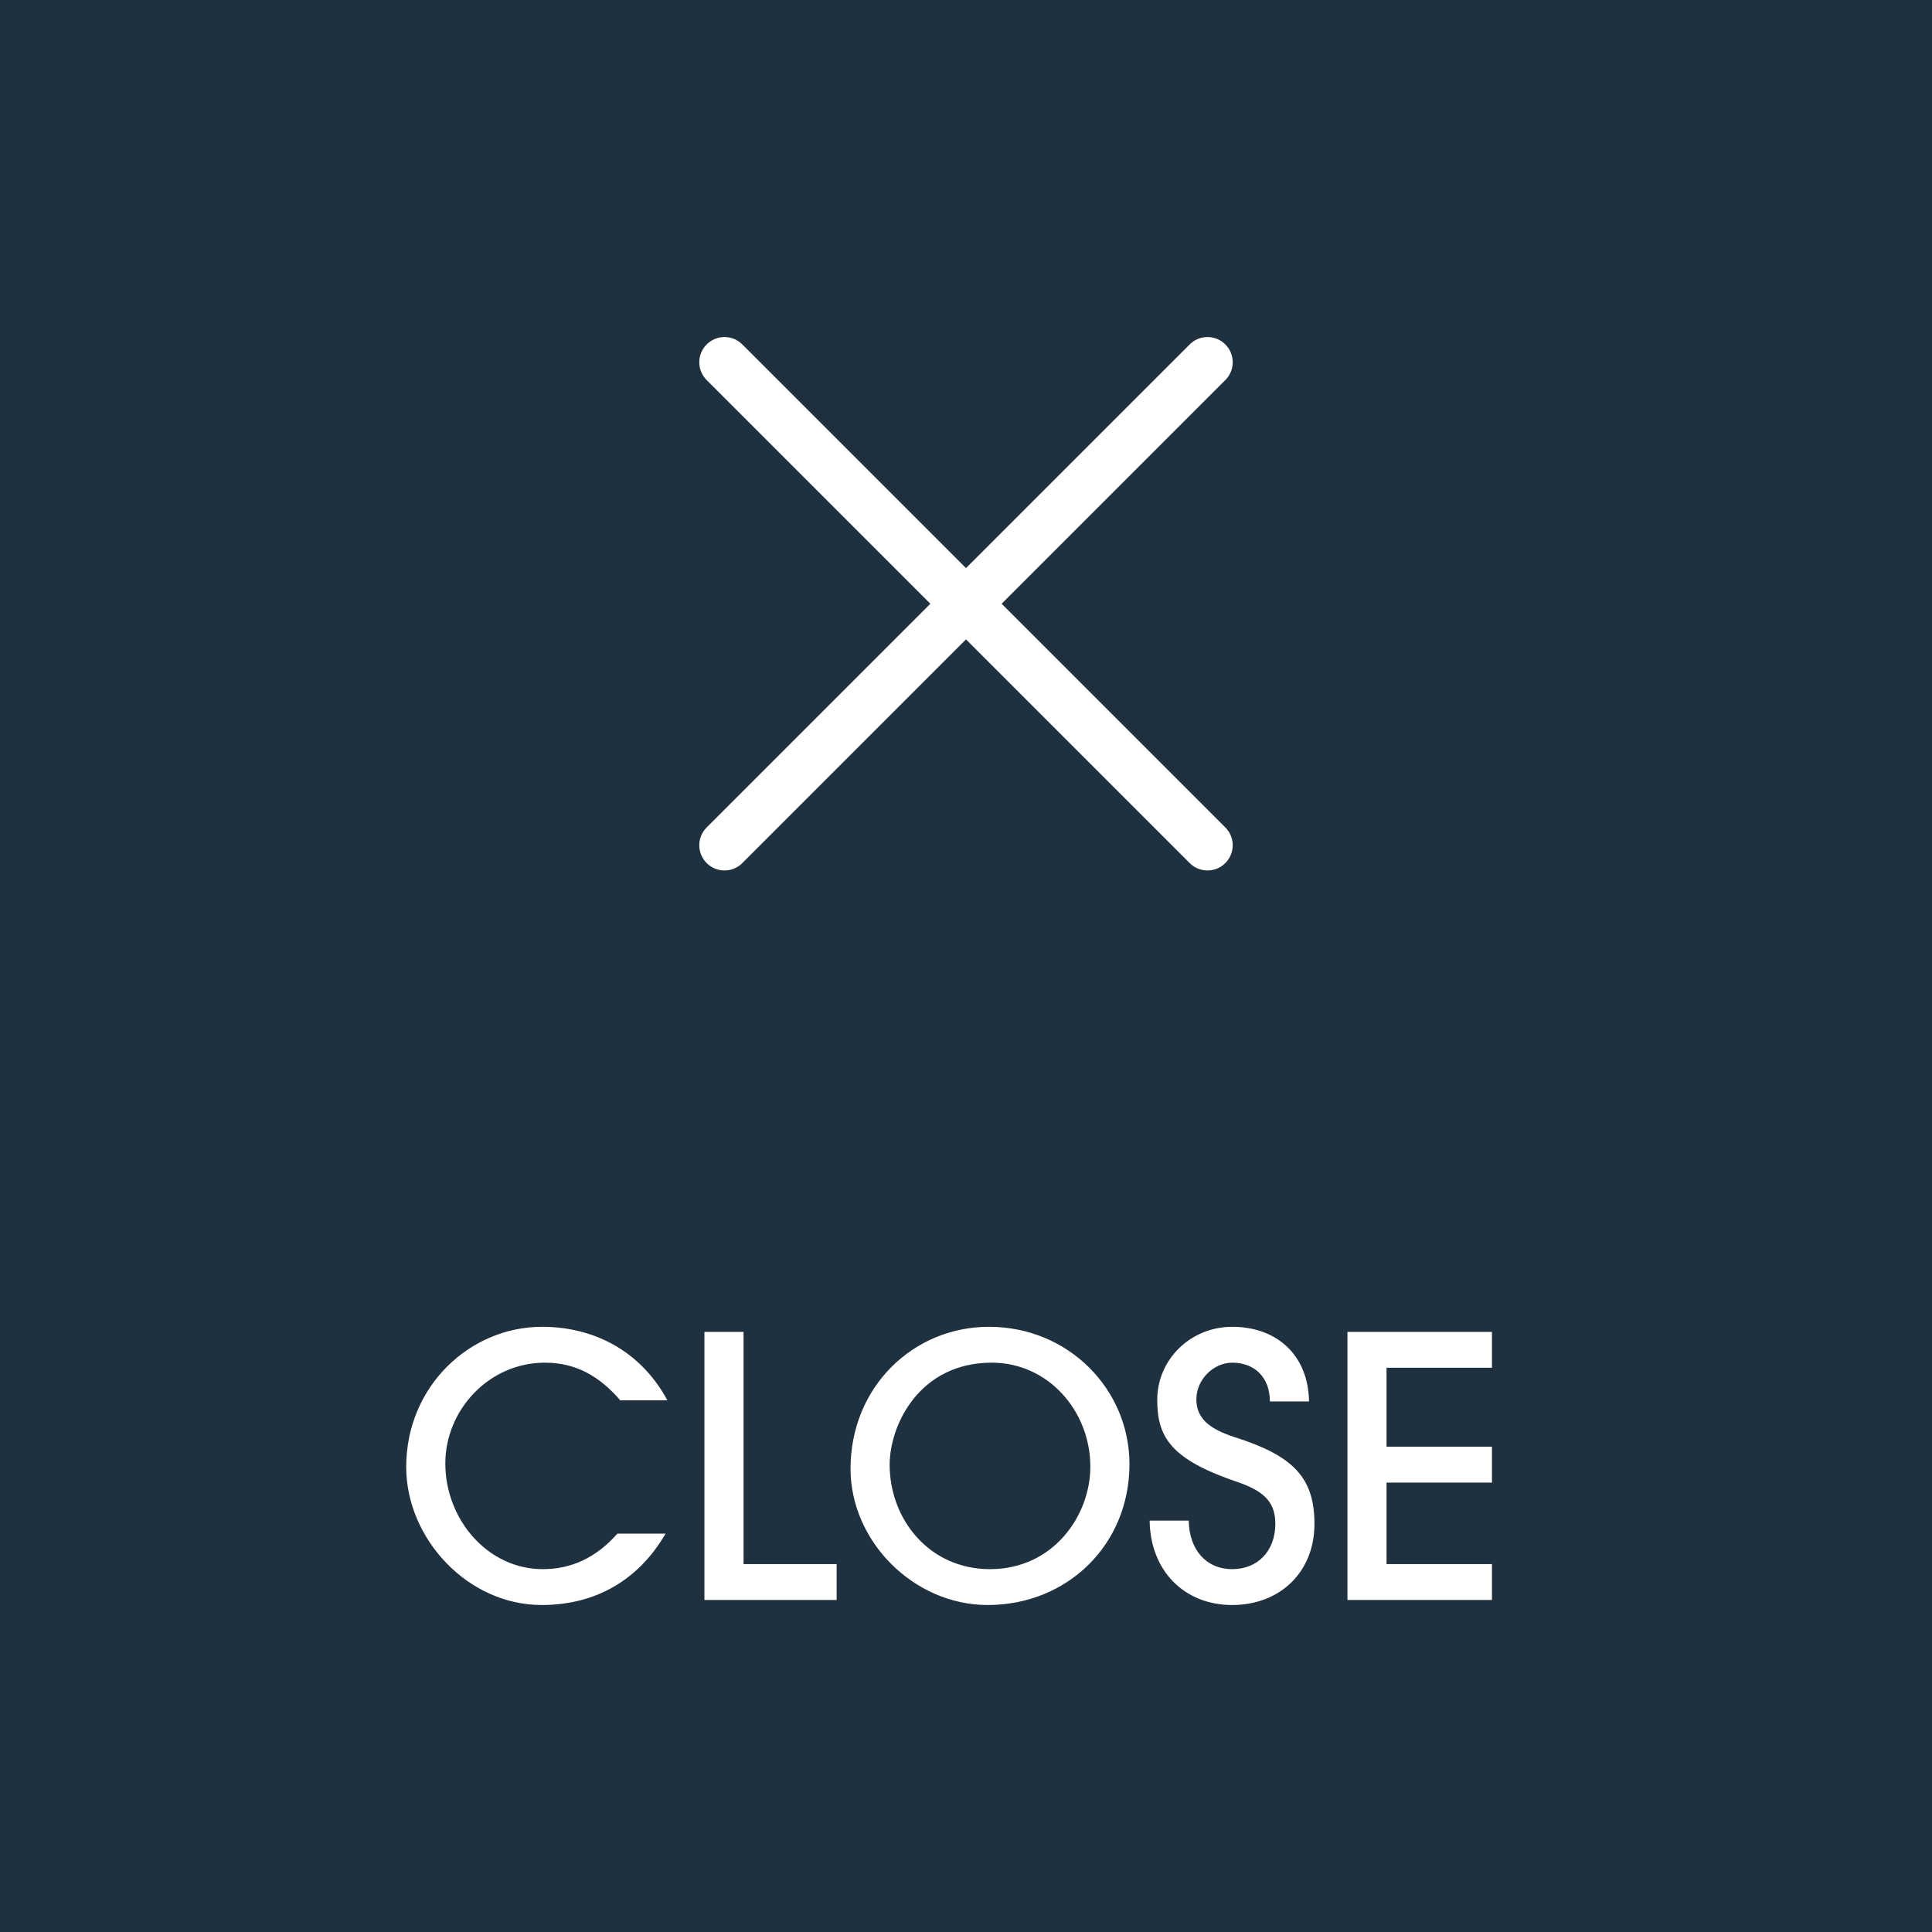 <svg width="64" height="64" viewBox="0 0 64 64" fill="none" xmlns="http://www.w3.org/2000/svg">
<rect x="0" y="0" width="64" height="64" fill="#808080" stroke="none"/>
<rect x="0.5" y="0.5" width="63" height="63" fill="#1F303E"/>
<rect x="0.5" y="0.5" width="63" height="63" stroke="#1F303E"/>
<path d="M24 28L40 12M24 12L40 28" stroke="white" stroke-width="1.67" stroke-linecap="round" stroke-linejoin="round"/>
<path d="M20.452 50.804H22.048C21.148 52.352 19.72 53.168 17.944 53.168C15.484 53.168 13.456 50.96 13.456 48.596C13.456 45.92 15.568 43.952 17.956 43.952C19.636 43.952 21.208 44.72 22.108 46.388H20.548C19.876 45.608 19.096 45.14 18.052 45.14C16.192 45.14 14.752 46.712 14.752 48.476C14.752 50.336 16.156 51.98 17.98 51.98C18.904 51.98 19.732 51.62 20.452 50.804ZM27.715 53H23.335V44.12H24.631V51.812H27.715V53ZM32.795 51.98C34.895 51.98 36.119 50.204 36.119 48.584C36.119 46.748 34.727 45.14 32.855 45.14C30.455 45.14 29.471 47.204 29.471 48.524C29.471 50.312 30.767 51.98 32.795 51.98ZM37.415 48.5C37.415 51.188 35.339 53.168 32.723 53.168C30.263 53.168 28.175 51.056 28.175 48.656C28.175 45.932 30.263 43.952 32.759 43.952C35.399 43.952 37.415 46.028 37.415 48.5ZM43.363 46.424H42.067C42.067 45.62 41.551 45.14 40.819 45.14C40.195 45.14 39.631 45.704 39.631 46.352C39.631 46.976 40.051 47.336 40.915 47.612C42.835 48.224 43.543 48.944 43.543 50.48C43.543 52.088 42.391 53.168 40.819 53.168C39.235 53.168 38.107 52.04 38.083 50.372H39.379C39.391 51.332 39.955 51.98 40.819 51.98C41.683 51.98 42.247 51.356 42.247 50.48C42.247 49.832 41.959 49.424 41.011 49.1C38.815 48.356 38.335 47.636 38.335 46.376C38.335 45.02 39.451 43.952 40.819 43.952C42.283 43.952 43.339 44.876 43.363 46.424ZM49.423 53H44.636V44.12H49.423V45.308H45.931V47.924H49.423V49.112H45.931V51.812H49.423V53Z" fill="white"/>
</svg>
